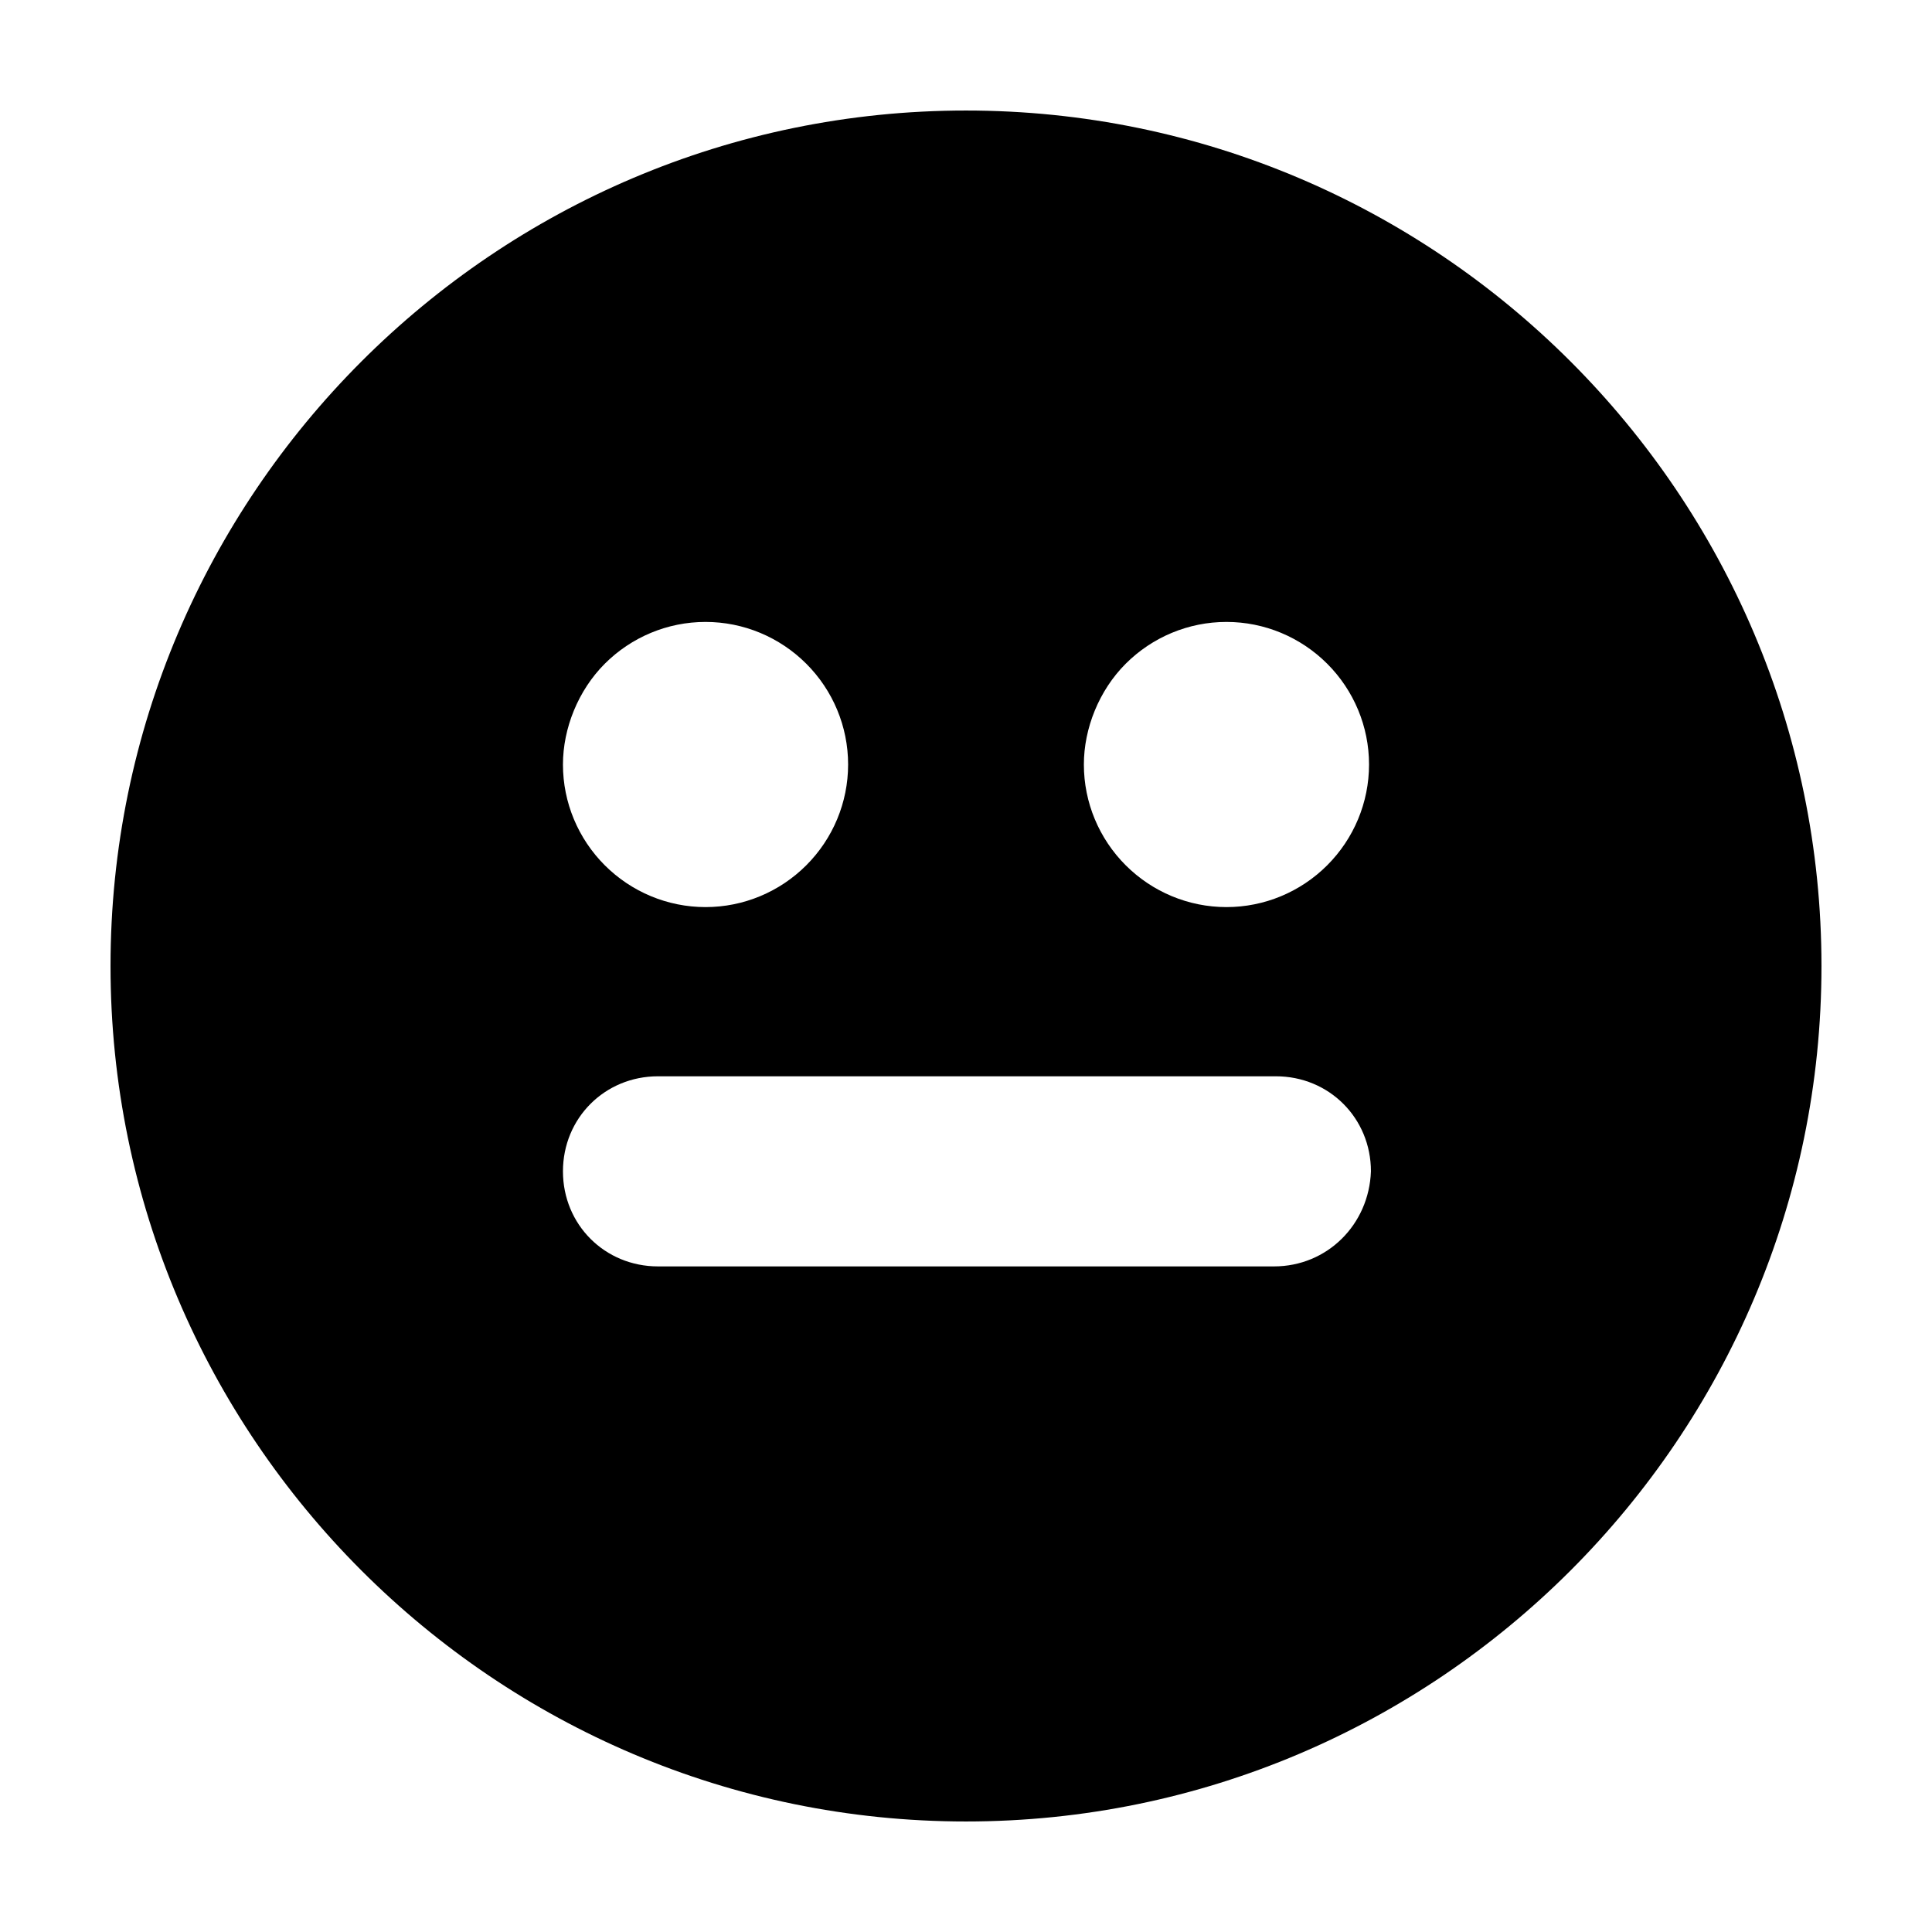 <?xml version="1.0" encoding="UTF-8"?>
<!-- The Best Svg Icon site in the world: iconSvg.co, Visit us! https://iconsvg.co -->
<svg fill="#000000" width="800px" height="800px" version="1.1" viewBox="144 144 512 512" xmlns="http://www.w3.org/2000/svg">
 <path d="m400 173.29c-124.95 0-226.71 101.77-226.71 226.71s101.77 226.71 226.71 226.71 226.71-101.77 226.71-226.71c-0.004-124.95-101.77-226.71-226.71-226.71zm42.32 146.61c7.055-7.055 16.625-11.082 26.703-11.082 10.078 0 19.648 4.031 26.703 11.082 7.055 7.055 11.082 16.625 11.082 26.703s-4.031 19.648-11.082 26.703c-7.055 7.055-16.625 11.082-26.703 11.082-10.078 0-19.648-4.031-26.703-11.082-7.055-7.055-11.082-16.625-11.082-26.703-0.004-9.574 4.027-19.652 11.082-26.703zm-138.05 0c7.055-7.055 16.625-11.082 26.703-11.082 10.078 0 19.648 4.031 26.703 11.082 7.055 7.055 11.082 16.625 11.082 26.703s-4.031 19.648-11.082 26.703c-7.055 7.055-16.625 11.082-26.703 11.082-10.078 0-19.648-4.031-26.703-11.082-7.055-7.055-11.082-16.625-11.082-26.703 0-9.574 4.031-19.652 11.082-26.703zm177.34 159.71h-163.23c-14.105 0-25.191-11.082-25.191-25.191 0-14.105 11.082-25.191 25.191-25.191h163.74c14.105 0 25.191 11.082 25.191 25.191-0.508 14.105-11.59 25.191-25.695 25.191z"/>
</svg>